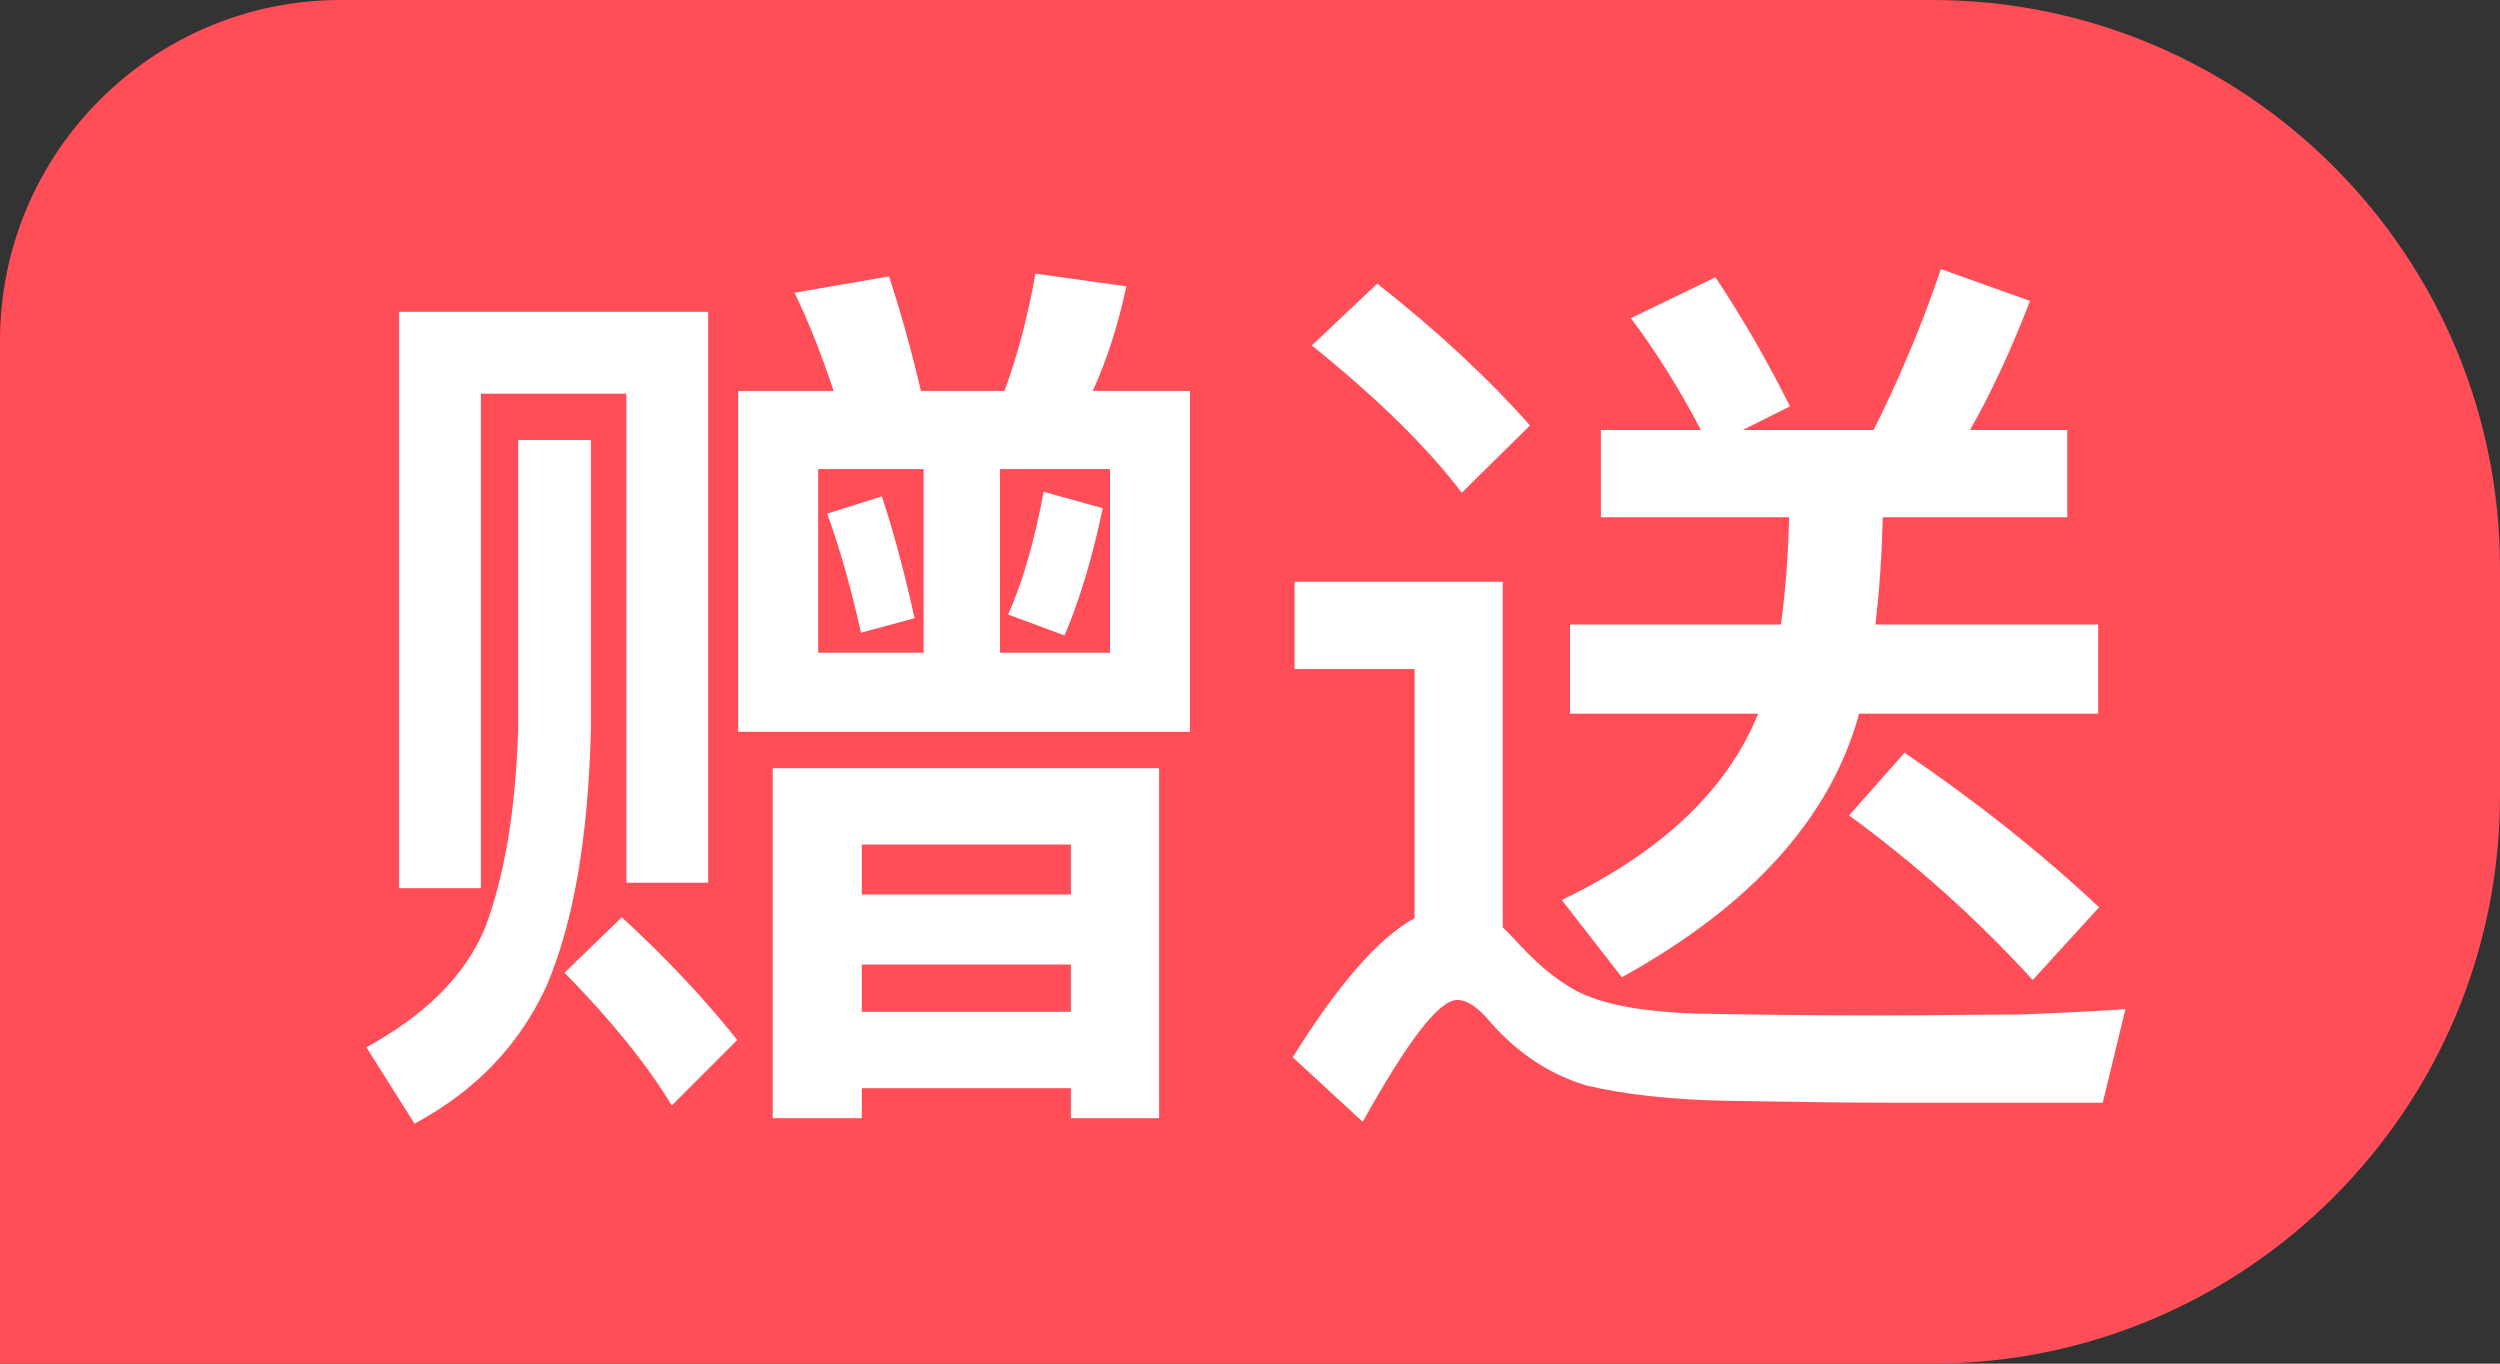 <?xml version="1.0" encoding="UTF-8"?>
<svg width="22px" height="12px" viewBox="0 0 22 12" version="1.1" xmlns="http://www.w3.org/2000/svg" xmlns:xlink="http://www.w3.org/1999/xlink">
    <rect x="0" y="0" width="22" height="12" fill="#333333" stroke="none"/>
    <title>叫号中</title>
    <g id="取号-订单-外卖入口" stroke="none" stroke-width="1" fill="none" fill-rule="evenodd">
        <g id="订单-历史订单（商城）" transform="translate(-182, -1039)">
            <g id="编组-5备份-4" transform="translate(10, 862)">
                <g id="小样" transform="translate(15, 167)">
                    <g id="叫号中" transform="translate(157, 10)">
                        <path d="M3,0 L17,0 C19.761,-5.07265313e-16 22,2.239 22,5 L22,7 C22,9.761 19.761,12 17,12 L0,12 L0,12 L0,3 C-2.02906125e-16,1.343 1.343,3.04359188e-16 3,0 Z" id="矩形" fill="#FF4E58"></path>
                        <g id="赠送" transform="translate(3.224, 2.368)" fill="#FFFFFF" fill-rule="nonzero">
                            <path d="M4.6,0.064 L3.768,0.208 C3.896,0.472 4.008,0.76 4.112,1.072 L3.272,1.072 L3.272,4.072 L7.248,4.072 L7.248,1.072 L6.392,1.072 C6.52,0.792 6.616,0.488 6.688,0.152 L5.888,0.04 C5.824,0.4 5.736,0.744 5.616,1.072 L4.88,1.072 C4.792,0.696 4.696,0.36 4.6,0.064 Z M6.544,3.376 L5.576,3.376 L5.576,1.76 L6.544,1.76 L6.544,3.376 Z M4.904,3.376 L3.976,3.376 L3.976,1.76 L4.904,1.76 L4.904,3.376 Z M4.536,2 L4.056,2.152 C4.176,2.488 4.272,2.832 4.352,3.2 L4.824,3.072 C4.736,2.672 4.64,2.312 4.536,2 Z M5.96,1.96 C5.88,2.392 5.776,2.752 5.648,3.04 L6.144,3.224 C6.28,2.904 6.392,2.528 6.48,2.104 L5.96,1.96 Z M6.976,4.392 L3.576,4.392 L3.576,7.472 L4.36,7.472 L4.36,7.208 L6.2,7.208 L6.2,7.472 L6.976,7.472 L6.976,4.392 Z M4.36,6.536 L4.36,6.12 L6.2,6.12 L6.2,6.536 L4.36,6.536 Z M4.36,5.504 L4.36,5.064 L6.2,5.064 L6.2,5.504 L4.36,5.504 Z M3.008,0.376 L0.288,0.376 L0.288,5.448 L1.008,5.448 L1.008,1.096 L2.288,1.096 L2.288,5.4 L3.008,5.4 L3.008,0.376 Z M2.248,5.704 L1.744,6.192 C2.152,6.608 2.464,6.992 2.688,7.36 L3.264,6.784 C2.984,6.432 2.648,6.072 2.248,5.704 Z M1.336,1.504 L1.336,4.056 C1.312,4.768 1.216,5.352 1.04,5.808 C0.864,6.224 0.512,6.568 0,6.848 L0.424,7.52 C0.96,7.232 1.344,6.832 1.584,6.312 C1.824,5.752 1.952,5 1.976,4.056 L1.976,1.504 L1.336,1.504 Z" id="形状"></path>
                            <path d="M8.896,0.128 L8.32,0.672 C8.896,1.136 9.336,1.568 9.64,1.968 L10.24,1.376 C9.872,0.96 9.424,0.544 8.896,0.128 Z M13.448,7.336 L15.28,7.336 L15.48,6.512 C15.264,6.528 14.952,6.544 14.544,6.56 C14.128,6.56 13.728,6.568 13.328,6.568 C12.704,6.568 12.168,6.56 11.704,6.552 C11.232,6.536 10.88,6.472 10.648,6.352 C10.456,6.248 10.272,6.088 10.088,5.88 L10,5.792 L10,2.752 L8.168,2.752 L8.168,3.52 L9.224,3.52 L9.224,5.712 C8.904,5.888 8.552,6.296 8.152,6.936 L8.768,7.504 C9.168,6.784 9.44,6.432 9.6,6.432 C9.688,6.432 9.784,6.496 9.896,6.632 C10.136,6.904 10.416,7.088 10.736,7.184 C11.072,7.264 11.496,7.312 12.016,7.32 C12.528,7.328 13.008,7.336 13.448,7.336 Z M10.592,3.128 L10.592,3.912 L12.248,3.912 C11.976,4.584 11.4,5.128 10.52,5.552 L11.048,6.232 C12.192,5.6 12.888,4.824 13.136,3.912 L15.24,3.912 L15.24,3.128 L13.28,3.128 C13.312,2.856 13.336,2.536 13.344,2.184 L14.968,2.184 L14.968,1.416 L14.112,1.416 C14.304,1.08 14.48,0.696 14.64,0.28 L13.856,0 C13.688,0.496 13.488,0.968 13.264,1.416 L12.112,1.416 L12.528,1.208 C12.32,0.792 12.096,0.408 11.872,0.072 L11.128,0.432 C11.344,0.72 11.552,1.048 11.744,1.416 L10.864,1.416 L10.864,2.184 L12.52,2.184 C12.512,2.528 12.488,2.84 12.448,3.128 L10.592,3.128 Z M13.536,4.256 L13.048,4.808 C13.608,5.216 14.152,5.696 14.664,6.256 L15.248,5.616 C14.736,5.136 14.16,4.68 13.536,4.256 Z" id="形状"></path>
                        </g>
                    </g>
                </g>
            </g>
        </g>
    </g>
</svg>